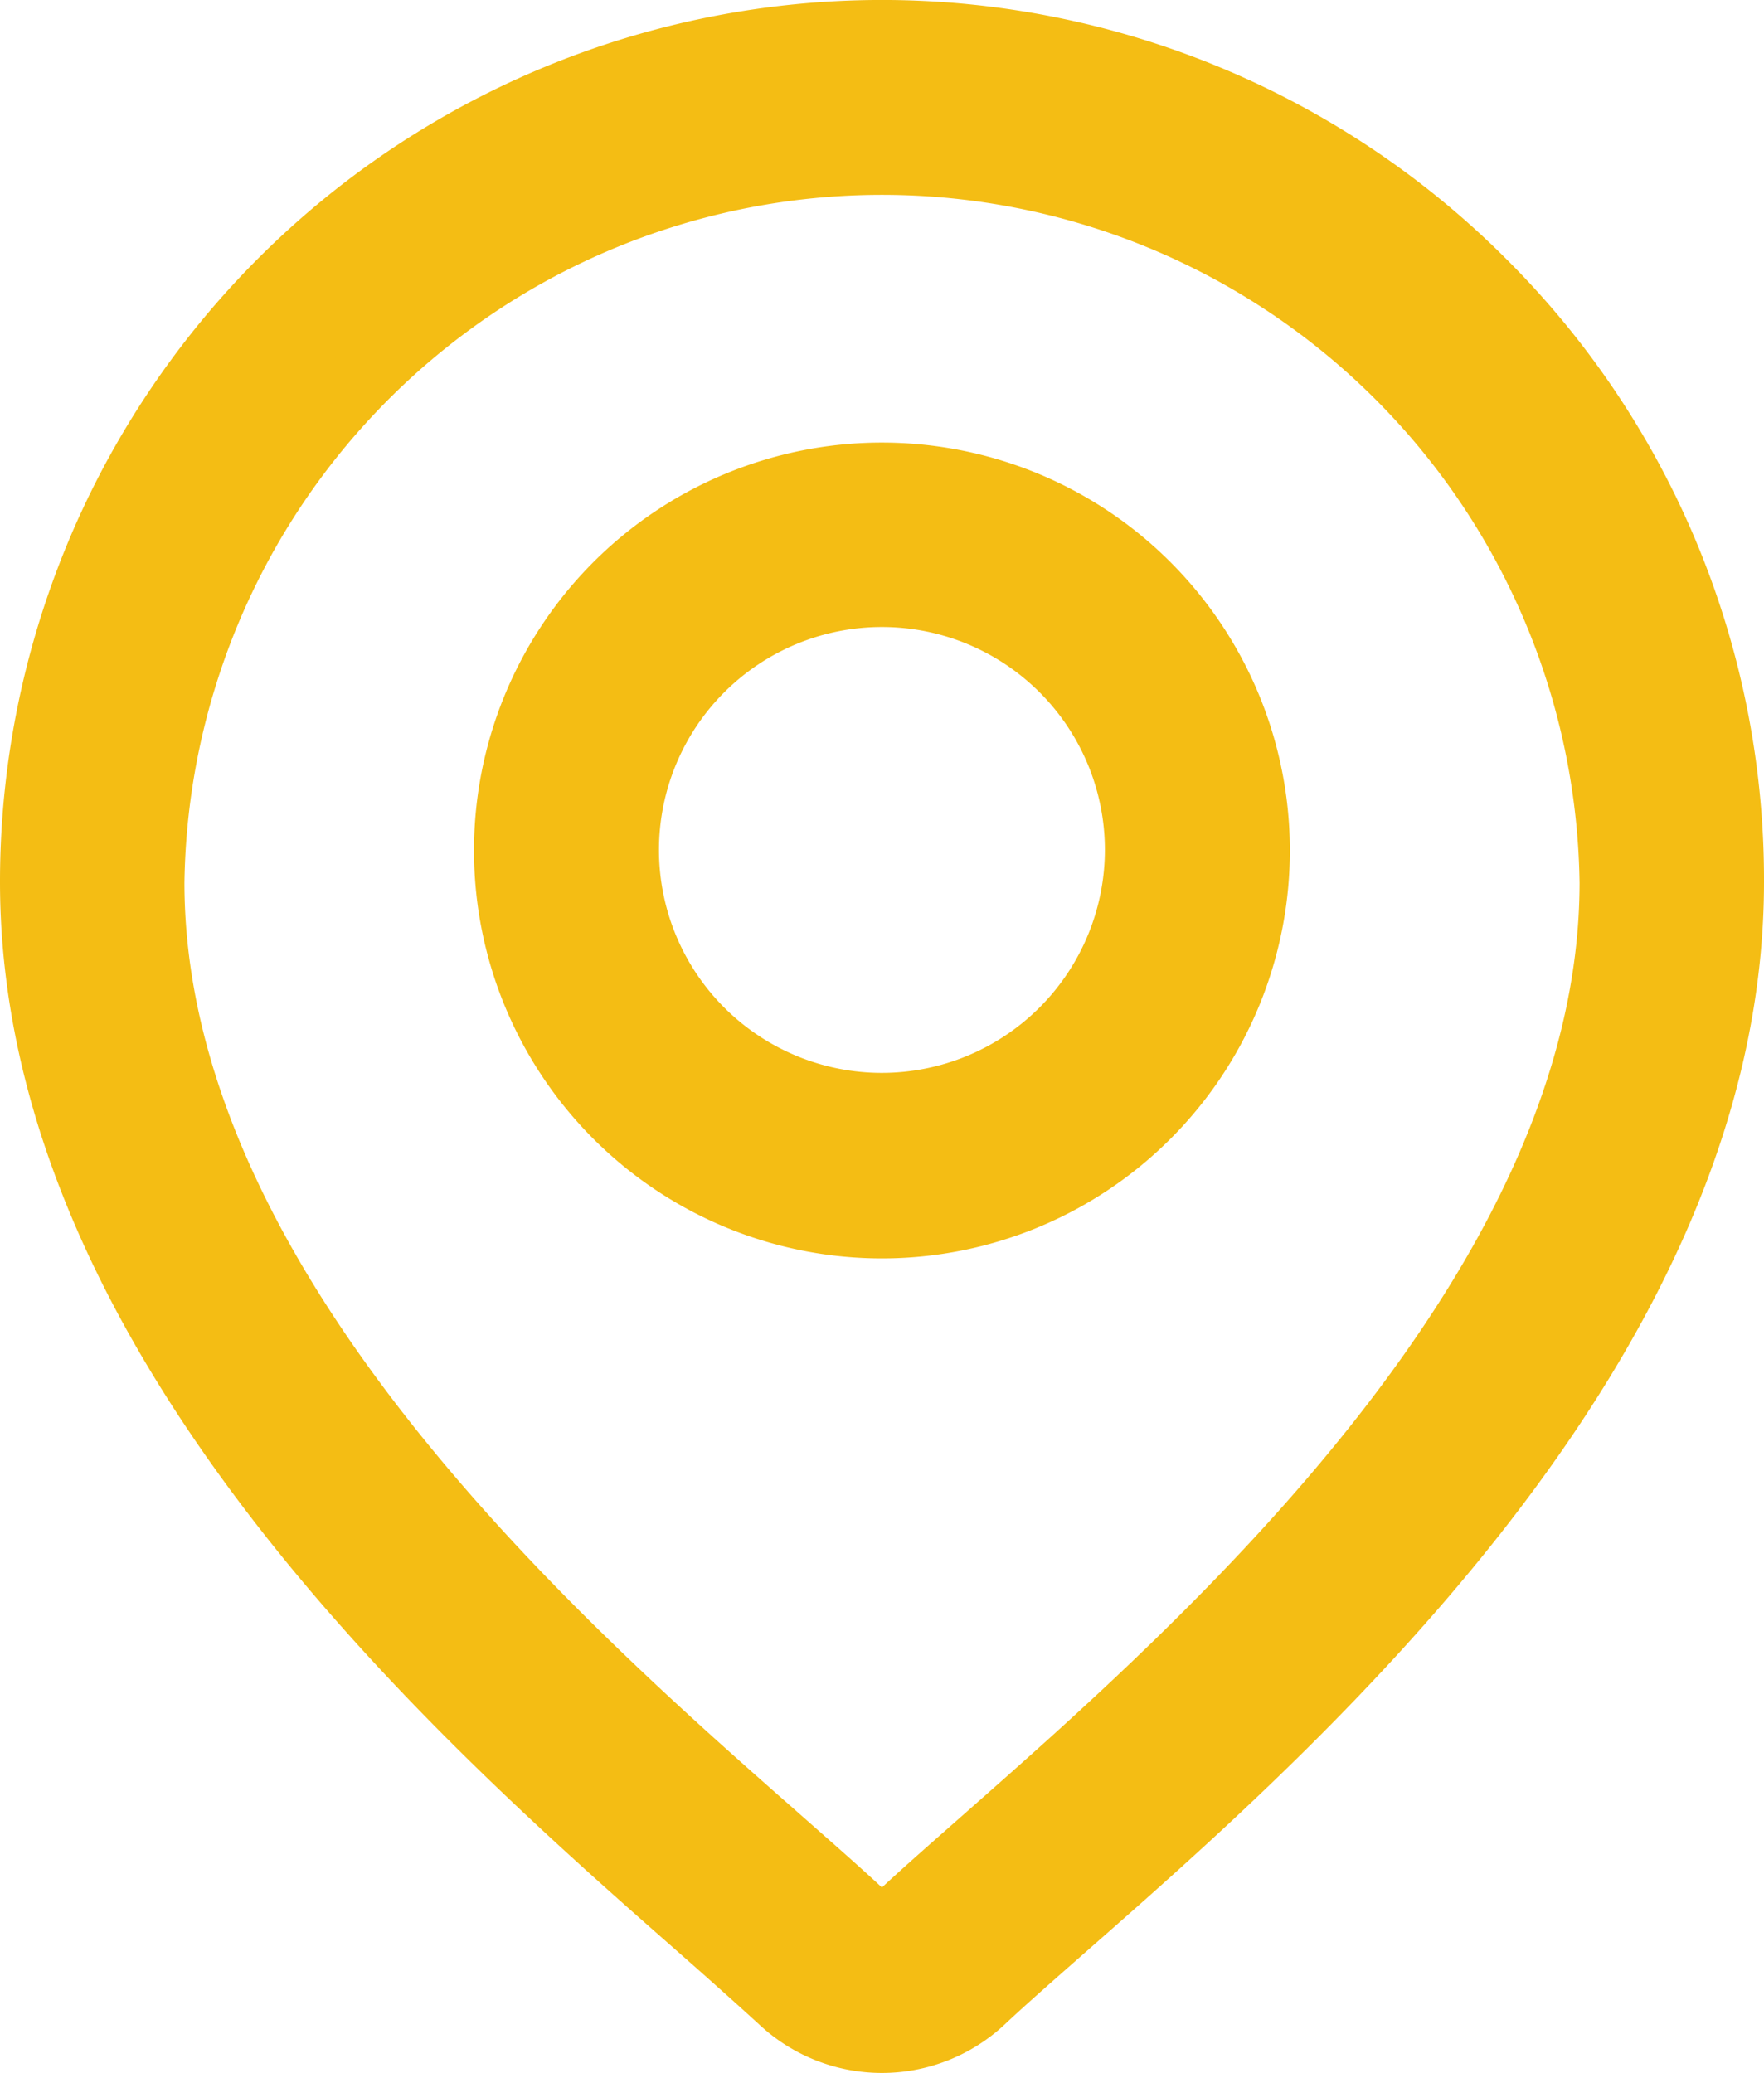 <svg xmlns="http://www.w3.org/2000/svg" width="13.189" height="15.5" viewBox="0 0 13.189 15.5">
  <g id="location" transform="translate(0.25 0.25)">
    <g id="Group_640" data-name="Group 640" transform="translate(0)">
      <g id="Group_639" data-name="Group 639">
        <path id="Path_149" data-name="Path 149" d="M50.281,1.858a6.344,6.344,0,0,0-10.83,4.486c0,3.428,3.241,6.279,4.983,7.811.242.213.451.4.617.552a1.093,1.093,0,0,0,1.488,0c.166-.156.375-.339.617-.552C48.9,12.624,52.14,9.772,52.14,6.344A6.3,6.3,0,0,0,50.281,1.858ZM46.576,13.5c-.247.218-.461.405-.637.57a.212.212,0,0,1-.288,0c-.176-.165-.39-.352-.637-.57-1.637-1.44-4.684-4.121-4.684-7.151a5.466,5.466,0,0,1,10.931,0C51.261,9.375,48.214,12.056,46.576,13.5Z" transform="translate(-39.451)" fill="#f4bd14" stroke="#f4bd14" stroke-width="0.5"/>
      </g>
    </g>
    <g id="Group_642" data-name="Group 642" transform="translate(3.548 3.309)">
      <g id="Group_641" data-name="Group 641">
        <path id="Path_150" data-name="Path 150" d="M163.366,112.938a2.8,2.8,0,1,0,2.8,2.8A2.8,2.8,0,0,0,163.366,112.938Zm0,4.713a1.917,1.917,0,1,1,1.917-1.917A1.919,1.919,0,0,1,163.366,117.651Z" transform="translate(-160.57 -112.938)" fill="#f4bd14" stroke="#f4bd14" stroke-width="0.5"/>
      </g>
    </g>
  </g>
</svg>
